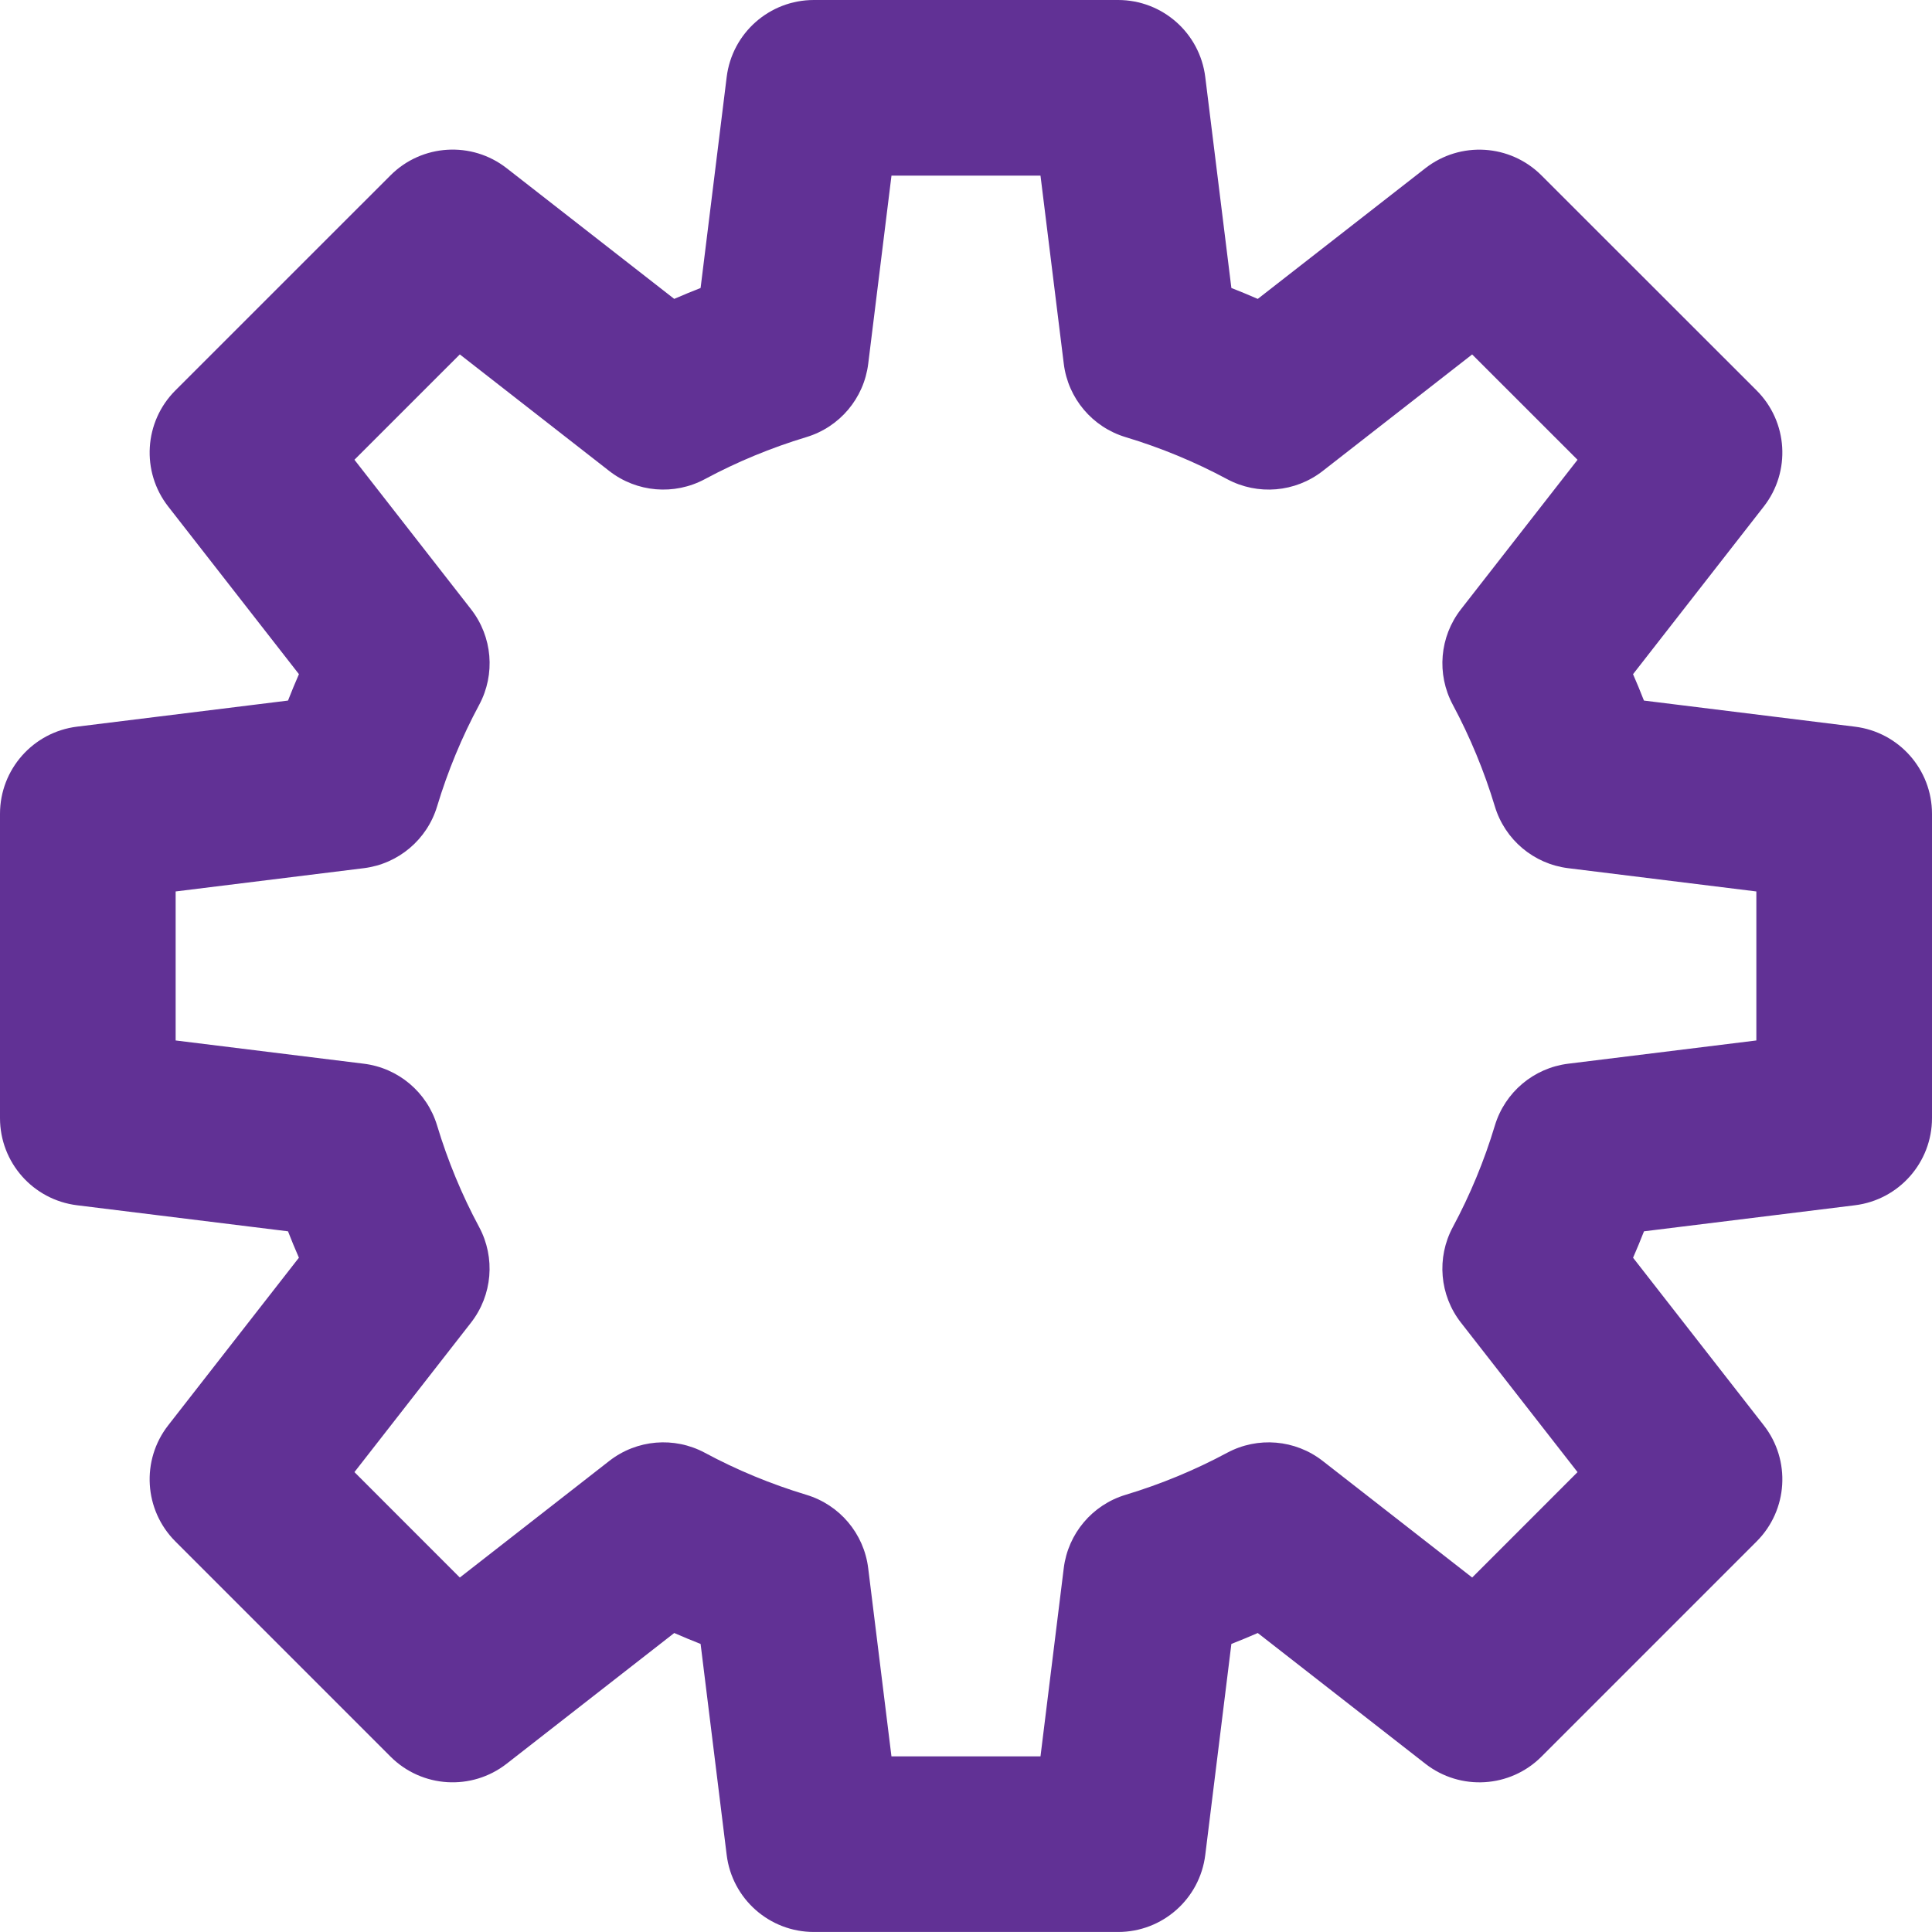 <svg width="70" height="70" viewBox="0 0 70 70" fill="none" xmlns="http://www.w3.org/2000/svg">
<g clip-path="url(#clip0_83_16)">
<path d="M67.208 26.329L59.563 25.383C59.438 25.062 59.306 24.743 59.168 24.427L63.905 18.353C64.893 17.086 64.782 15.282 63.645 14.146L55.849 6.354C54.713 5.218 52.909 5.108 51.643 6.095L45.571 10.83C45.255 10.692 44.936 10.56 44.615 10.434L43.669 2.791C43.472 1.197 42.118 0 40.511 0H29.487C27.881 0 26.526 1.197 26.329 2.791L25.384 10.434C25.063 10.56 24.744 10.692 24.428 10.829L18.356 6.093C17.09 5.106 15.286 5.216 14.15 6.352L6.354 14.146C5.218 15.282 5.107 17.087 6.095 18.353L10.831 24.426C10.693 24.742 10.561 25.061 10.435 25.383L2.791 26.328C1.197 26.526 0 27.88 0 29.486V40.511C0 42.118 1.197 43.472 2.792 43.669L10.435 44.613C10.56 44.934 10.692 45.254 10.83 45.569L6.094 51.642C5.107 52.908 5.218 54.712 6.353 55.848L14.149 63.645C15.285 64.781 17.089 64.892 18.356 63.904L24.429 59.167C24.744 59.305 25.063 59.437 25.384 59.563L26.329 67.208C26.526 68.802 27.881 69.999 29.487 69.999H40.512C42.118 69.999 43.472 68.802 43.669 67.208L44.615 59.563C44.936 59.437 45.255 59.305 45.571 59.167L51.645 63.905C52.911 64.892 54.716 64.782 55.851 63.645L63.647 55.848C64.782 54.712 64.893 52.908 63.905 51.642L59.169 45.57C59.307 45.254 59.44 44.935 59.565 44.613L67.208 43.669C68.802 43.472 70 42.117 70 40.511V29.486C70 27.88 68.802 26.526 67.208 26.329ZM63.636 37.698L56.819 38.54C55.568 38.695 54.526 39.573 54.162 40.78C53.778 42.057 53.265 43.294 52.639 44.459C52.042 45.569 52.157 46.928 52.933 47.922L57.157 53.338L53.34 57.157L47.923 52.932C46.929 52.157 45.571 52.041 44.46 52.638C43.296 53.263 42.059 53.775 40.782 54.16C39.575 54.524 38.697 55.565 38.542 56.816L37.699 63.636H32.299L31.456 56.816C31.302 55.565 30.424 54.524 29.217 54.16C27.937 53.774 26.7 53.262 25.54 52.638C24.429 52.041 23.071 52.156 22.076 52.932L16.66 57.157L12.842 53.337L17.066 47.921C17.841 46.926 17.956 45.569 17.36 44.458C16.735 43.296 16.223 42.058 15.837 40.779C15.473 39.572 14.431 38.694 13.18 38.54L6.364 37.698V32.299L13.181 31.456C14.431 31.301 15.473 30.424 15.837 29.217C16.223 27.938 16.735 26.701 17.36 25.54C17.958 24.429 17.843 23.069 17.067 22.075L12.842 16.658L16.66 12.841L22.076 17.066C23.071 17.841 24.429 17.956 25.54 17.359C26.701 16.735 27.939 16.223 29.217 15.837C30.424 15.473 31.302 14.432 31.457 13.181L32.3 6.364H37.699L38.543 13.182C38.697 14.432 39.576 15.474 40.783 15.838C42.058 16.222 43.295 16.734 44.461 17.36C45.571 17.957 46.929 17.841 47.923 17.066L53.339 12.842L57.157 16.659L52.933 22.075C52.158 23.069 52.043 24.425 52.638 25.535C53.264 26.703 53.777 27.942 54.161 29.216C54.525 30.423 55.566 31.301 56.817 31.456L63.636 32.299V37.698Z" fill="#613195"/>
</g>
<defs>
<clipPath id="clip0_83_16">
<rect width="70" height="70" fill="white"/>
</clipPath>
</defs>
</svg>
